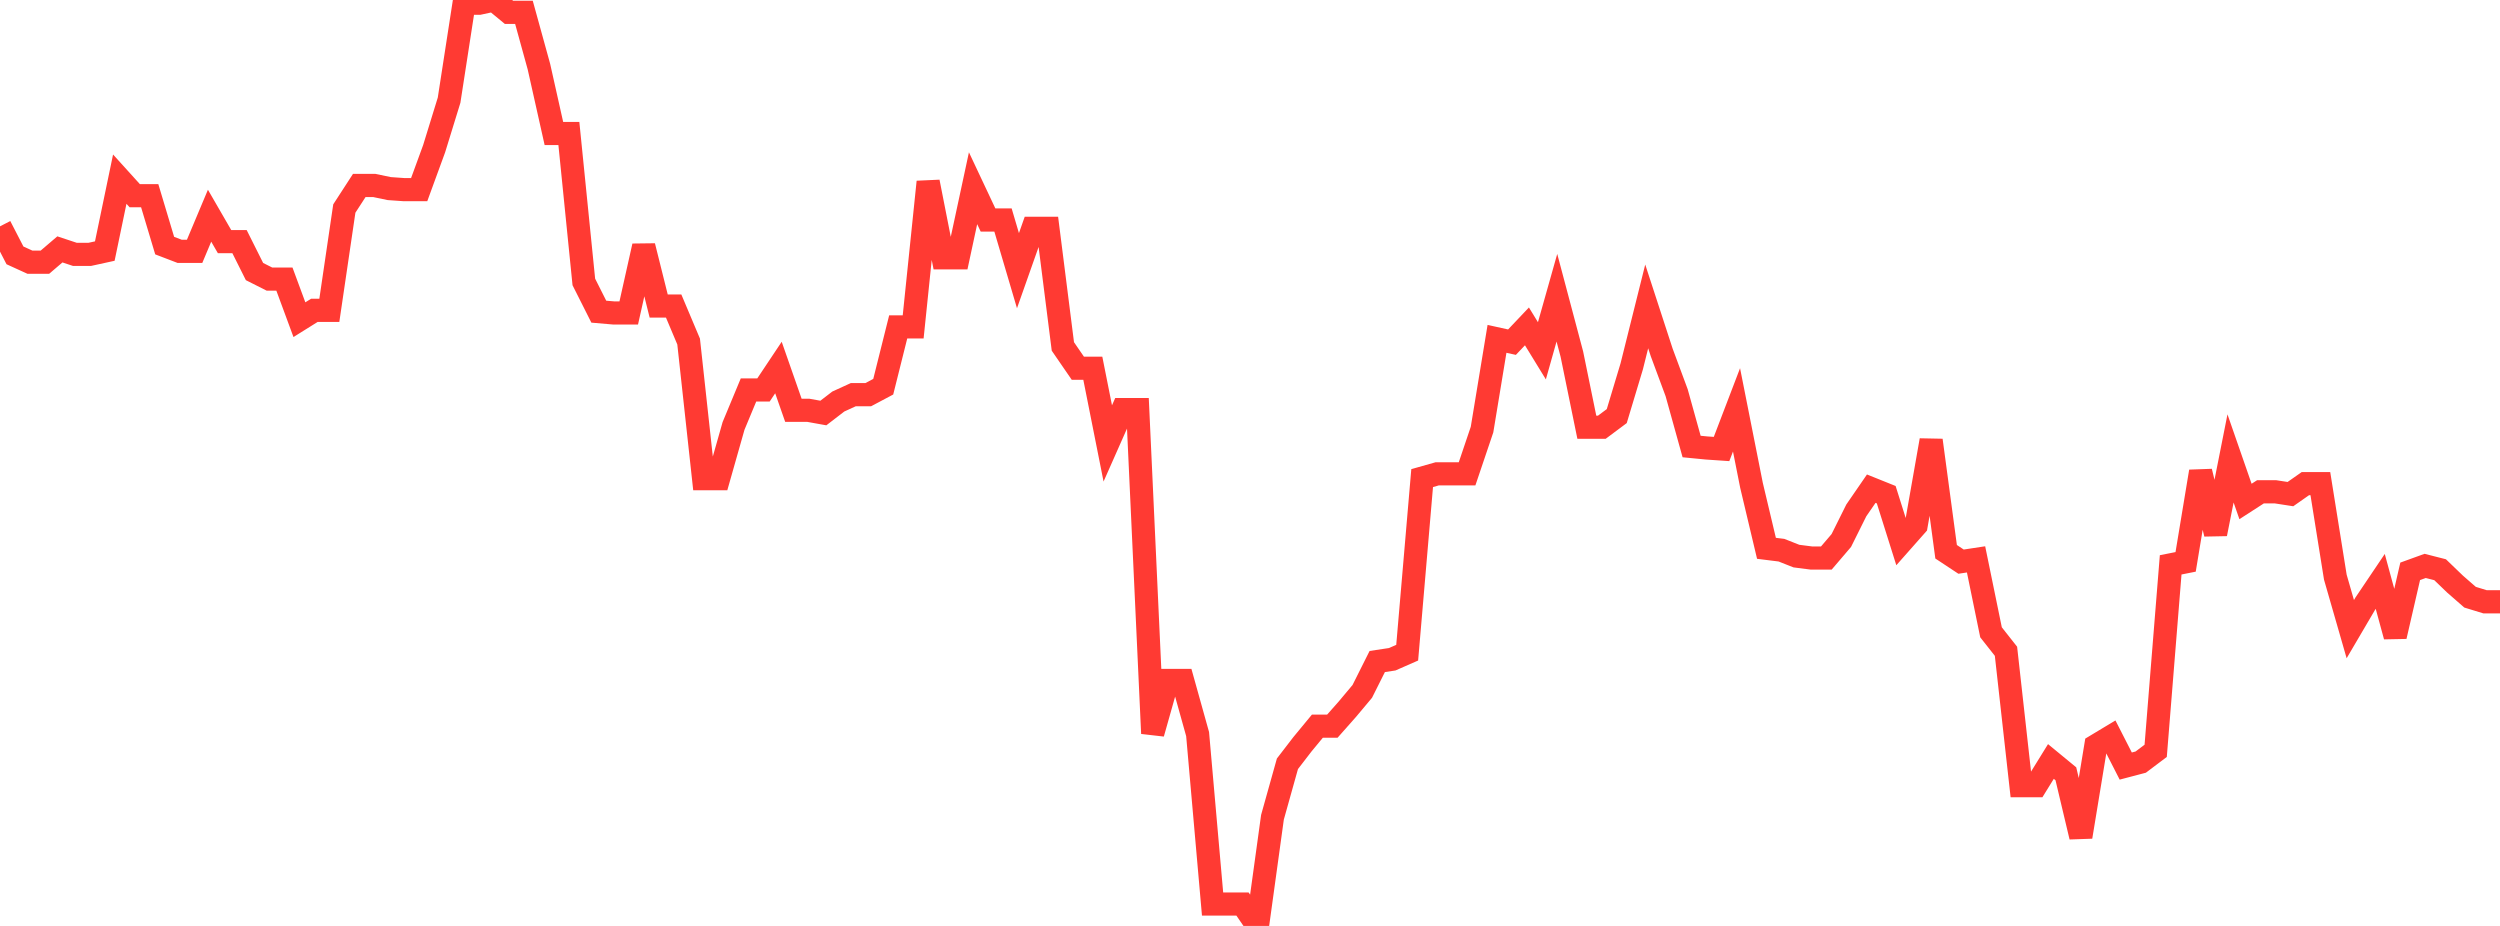 <?xml version="1.0" standalone="no"?>
<!DOCTYPE svg PUBLIC "-//W3C//DTD SVG 1.1//EN" "http://www.w3.org/Graphics/SVG/1.1/DTD/svg11.dtd">

<svg width="135" height="50" viewBox="0 0 135 50" preserveAspectRatio="none" 
  xmlns="http://www.w3.org/2000/svg"
  xmlns:xlink="http://www.w3.org/1999/xlink">


<polyline points="0.0, 12.223 0.808, 13.79 1.617, 14.159 2.425, 14.159 3.234, 13.467 4.042, 13.735 4.85, 13.735 5.659, 13.558 6.467, 9.674 7.275, 10.567 8.084, 10.567 8.892, 13.262 9.701, 13.572 10.509, 13.572 11.317, 11.648 12.126, 13.048 12.934, 13.048 13.743, 14.664 14.551, 15.072 15.359, 15.072 16.168, 17.263 16.976, 16.758 17.784, 16.758 18.593, 11.261 19.401, 10.015 20.21, 10.015 21.018, 10.184 21.826, 10.241 22.635, 10.241 23.443, 8.031 24.251, 5.409 25.06, 0.176 25.868, 0.176 26.677, 0.0 27.485, 0.666 28.293, 0.666 29.102, 3.599 29.91, 7.208 30.719, 7.208 31.527, 15.225 32.335, 16.83 33.144, 16.9 33.952, 16.9 34.76, 13.287 35.569, 16.525 36.377, 16.525 37.186, 18.443 37.994, 25.851 38.802, 25.851 39.611, 23.001 40.419, 21.058 41.228, 21.058 42.036, 19.846 42.844, 22.157 43.653, 22.157 44.461, 22.303 45.269, 21.682 46.078, 21.312 46.886, 21.312 47.695, 20.882 48.503, 17.652 49.311, 17.652 50.12, 9.823 50.928, 13.924 51.737, 13.924 52.545, 10.164 53.353, 11.88 54.162, 11.88 54.97, 14.617 55.778, 12.327 56.587, 12.327 57.395, 18.708 58.204, 19.885 59.012, 19.885 59.82, 23.945 60.629, 22.118 61.437, 22.118 62.246, 39.605 63.054, 36.743 63.862, 36.743 64.671, 39.641 65.479, 48.819 66.287, 48.819 67.096, 48.819 67.904, 50.0 68.713, 44.131 69.521, 41.245 70.329, 40.194 71.138, 39.214 71.946, 39.214 72.754, 38.301 73.563, 37.335 74.371, 35.722 75.18, 35.6 75.988, 35.245 76.796, 25.817 77.605, 25.588 78.413, 25.588 79.222, 25.588 80.03, 23.197 80.838, 18.298 81.647, 18.477 82.455, 17.625 83.263, 18.943 84.072, 16.077 84.88, 19.119 85.689, 23.072 86.497, 23.072 87.305, 22.469 88.114, 19.78 88.922, 16.546 89.731, 19.028 90.539, 21.207 91.347, 24.112 92.156, 24.191 92.964, 24.246 93.772, 22.132 94.581, 26.208 95.389, 29.609 96.198, 29.71 97.006, 30.029 97.814, 30.133 98.623, 30.133 99.431, 29.187 100.24, 27.562 101.048, 26.388 101.856, 26.713 102.665, 29.281 103.473, 28.367 104.281, 23.775 105.09, 29.795 105.898, 30.329 106.707, 30.206 107.515, 34.144 108.323, 35.169 109.132, 42.429 109.94, 42.429 110.749, 41.12 111.557, 41.785 112.365, 45.188 113.174, 40.271 113.982, 39.785 114.79, 41.367 115.599, 41.154 116.407, 40.545 117.216, 30.502 118.024, 30.341 118.832, 25.461 119.641, 28.83 120.449, 24.754 121.257, 27.079 122.066, 26.557 122.874, 26.557 123.683, 26.682 124.491, 26.116 125.299, 26.116 126.108, 31.167 126.916, 33.974 127.725, 32.596 128.533, 31.396 129.341, 34.362 130.15, 30.852 130.958, 30.559 131.766, 30.765 132.575, 31.544 133.383, 32.249 134.192, 32.497 135.0, 32.497" fill="none" stroke="#ff3a33" stroke-width="1.25"/>

</svg>
